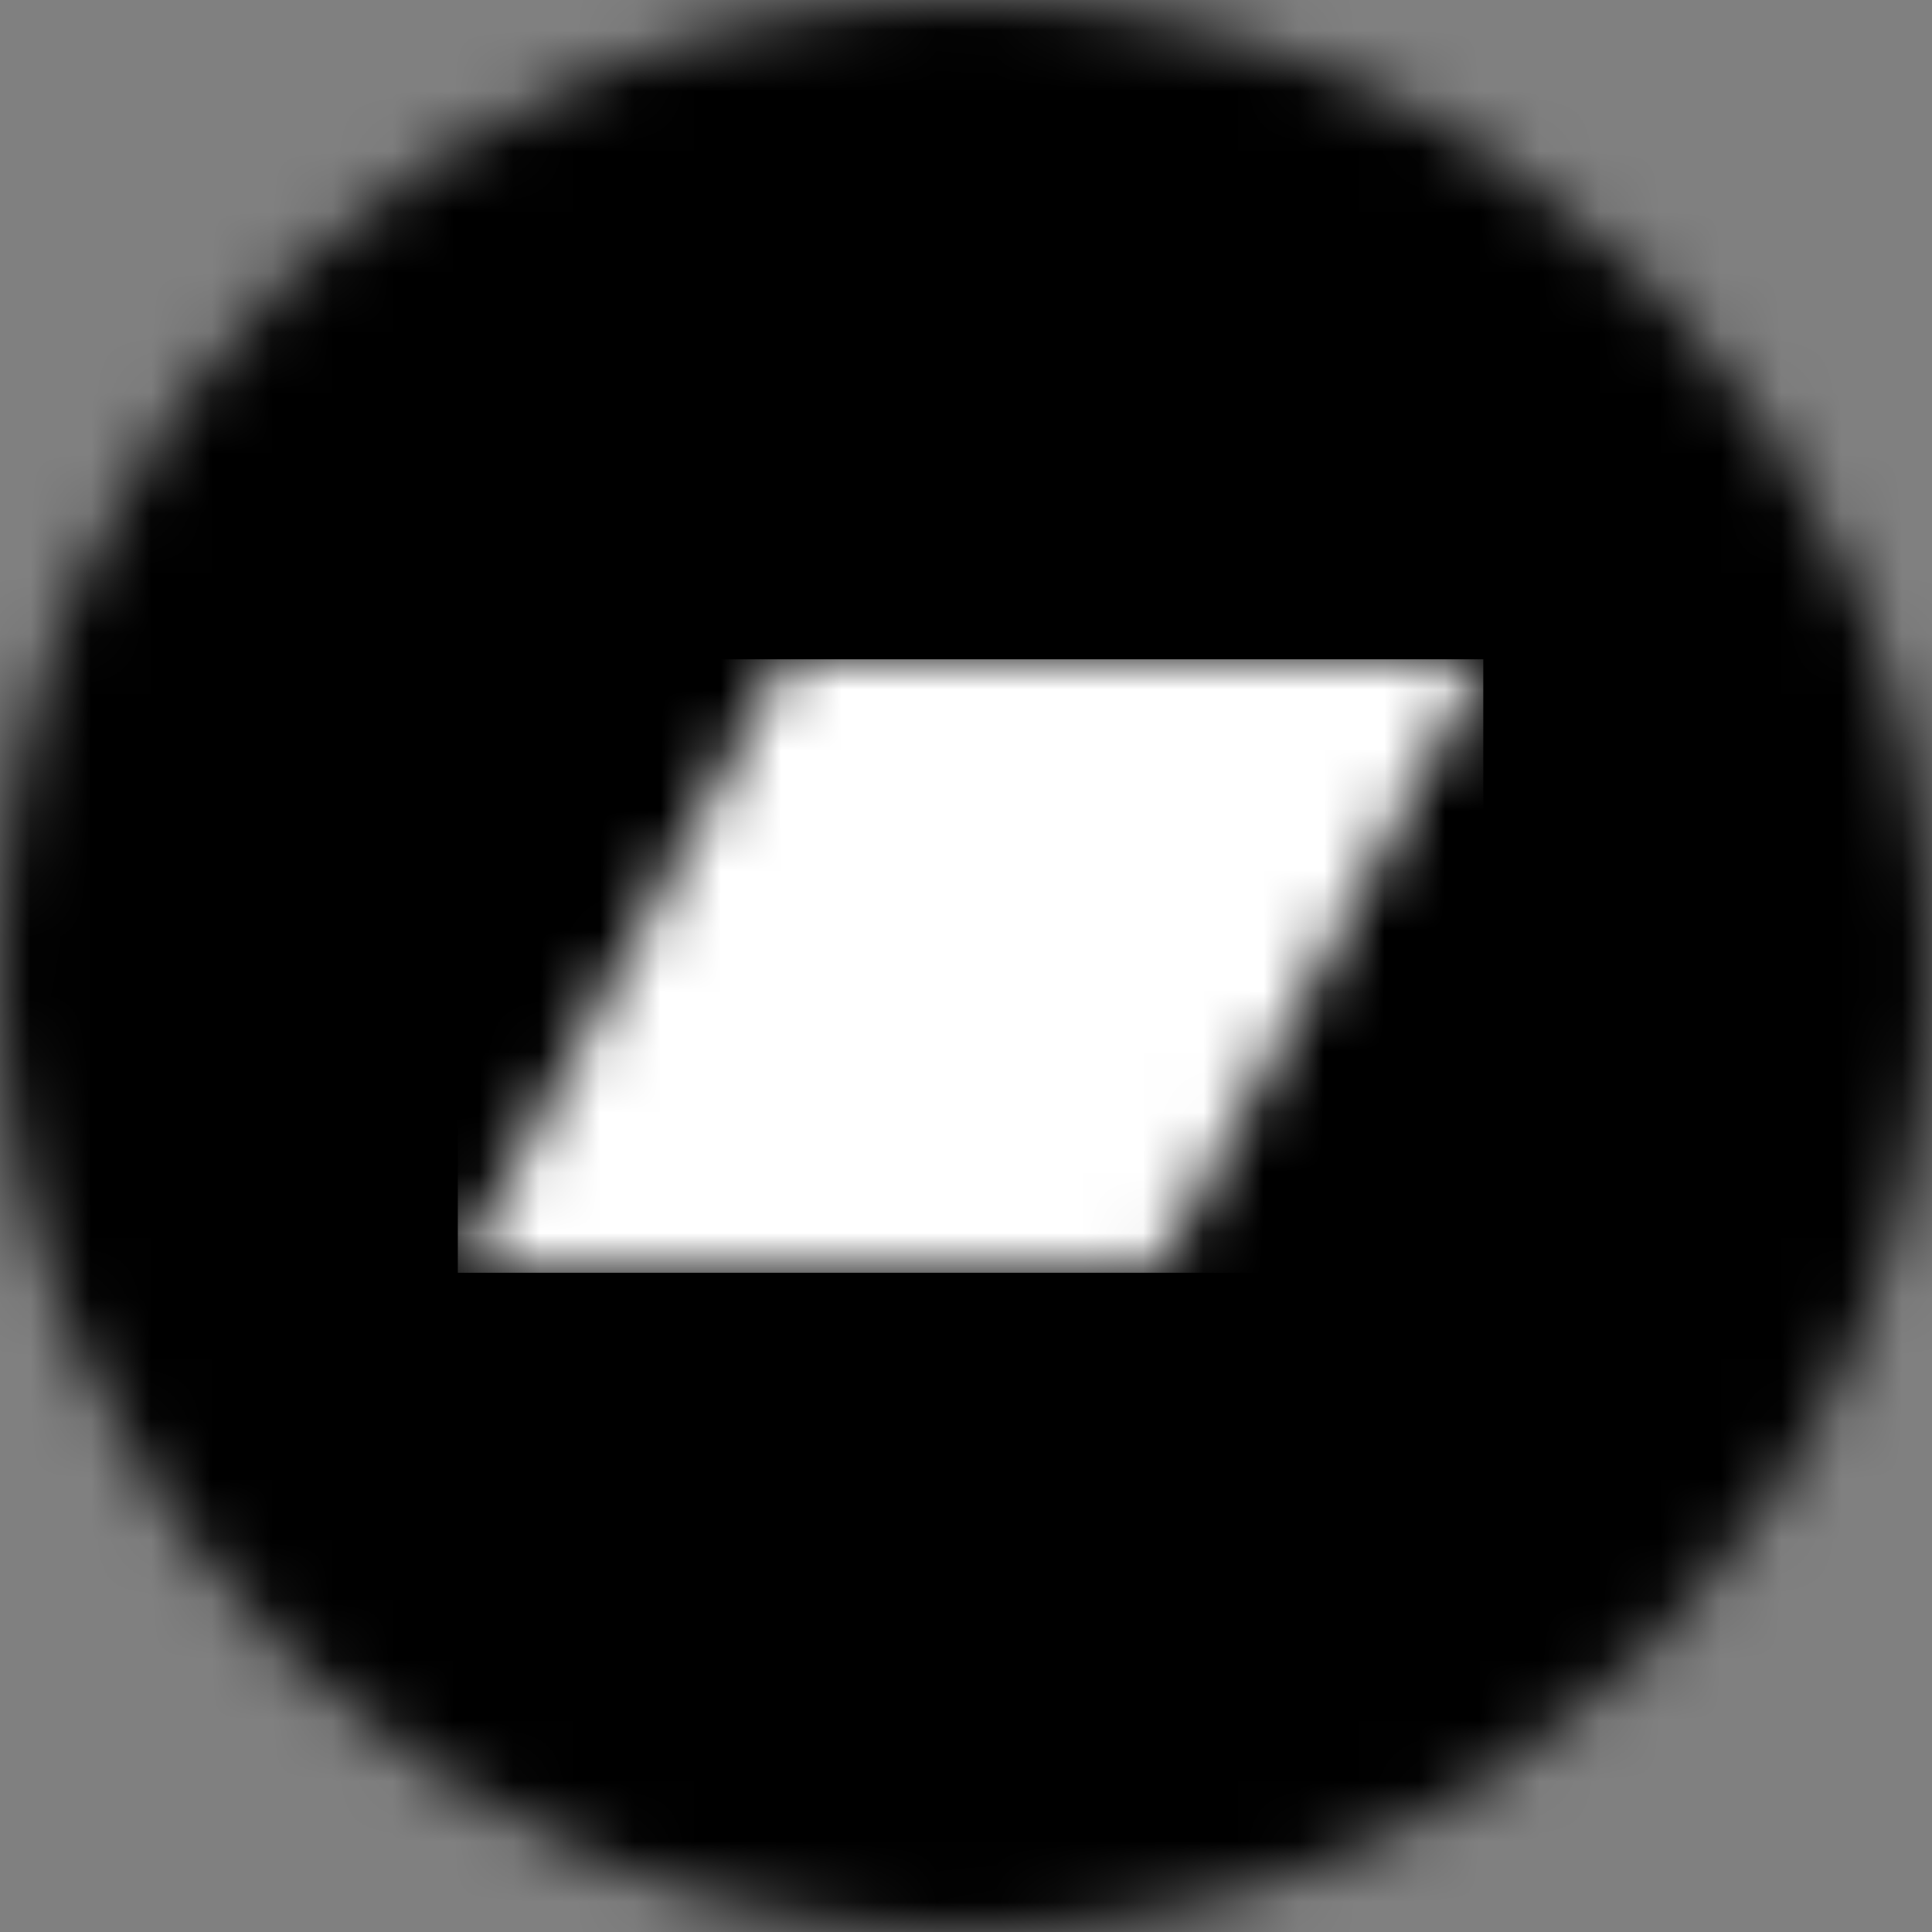 <svg height="32" viewBox="0 0 32 32" width="32" xmlns="http://www.w3.org/2000/svg" xmlns:xlink="http://www.w3.org/1999/xlink"><rect x="0" y="0" width="32" height="32" fill="#808080" stroke="none"/><mask id="a" fill="#fff"><path d="m0 16.35v-.7c.186-8.675 7.277-15.65 15.998-15.65 8.838 0 16.002 7.163 16.002 16s-7.164 16-16.002 16c-8.72 0-15.812-6.975-15.998-15.65z" fill="#fff" fill-rule="evenodd"/></mask><mask id="b" fill="#fff"><path d="m11.73 10.161h-11.578l5.407-10.161h11.578z" fill="#fff" fill-rule="evenodd"/></mask><g fill="none" fill-rule="evenodd"><path d="m0 32h32v-32h-32z" fill="#000" mask="url(#a)"/><path d="m.152 10.161h16.985v-10.161h-16.985z" fill="#fff" mask="url(#b)" transform="translate(7.431 10.92)"/></g></svg>